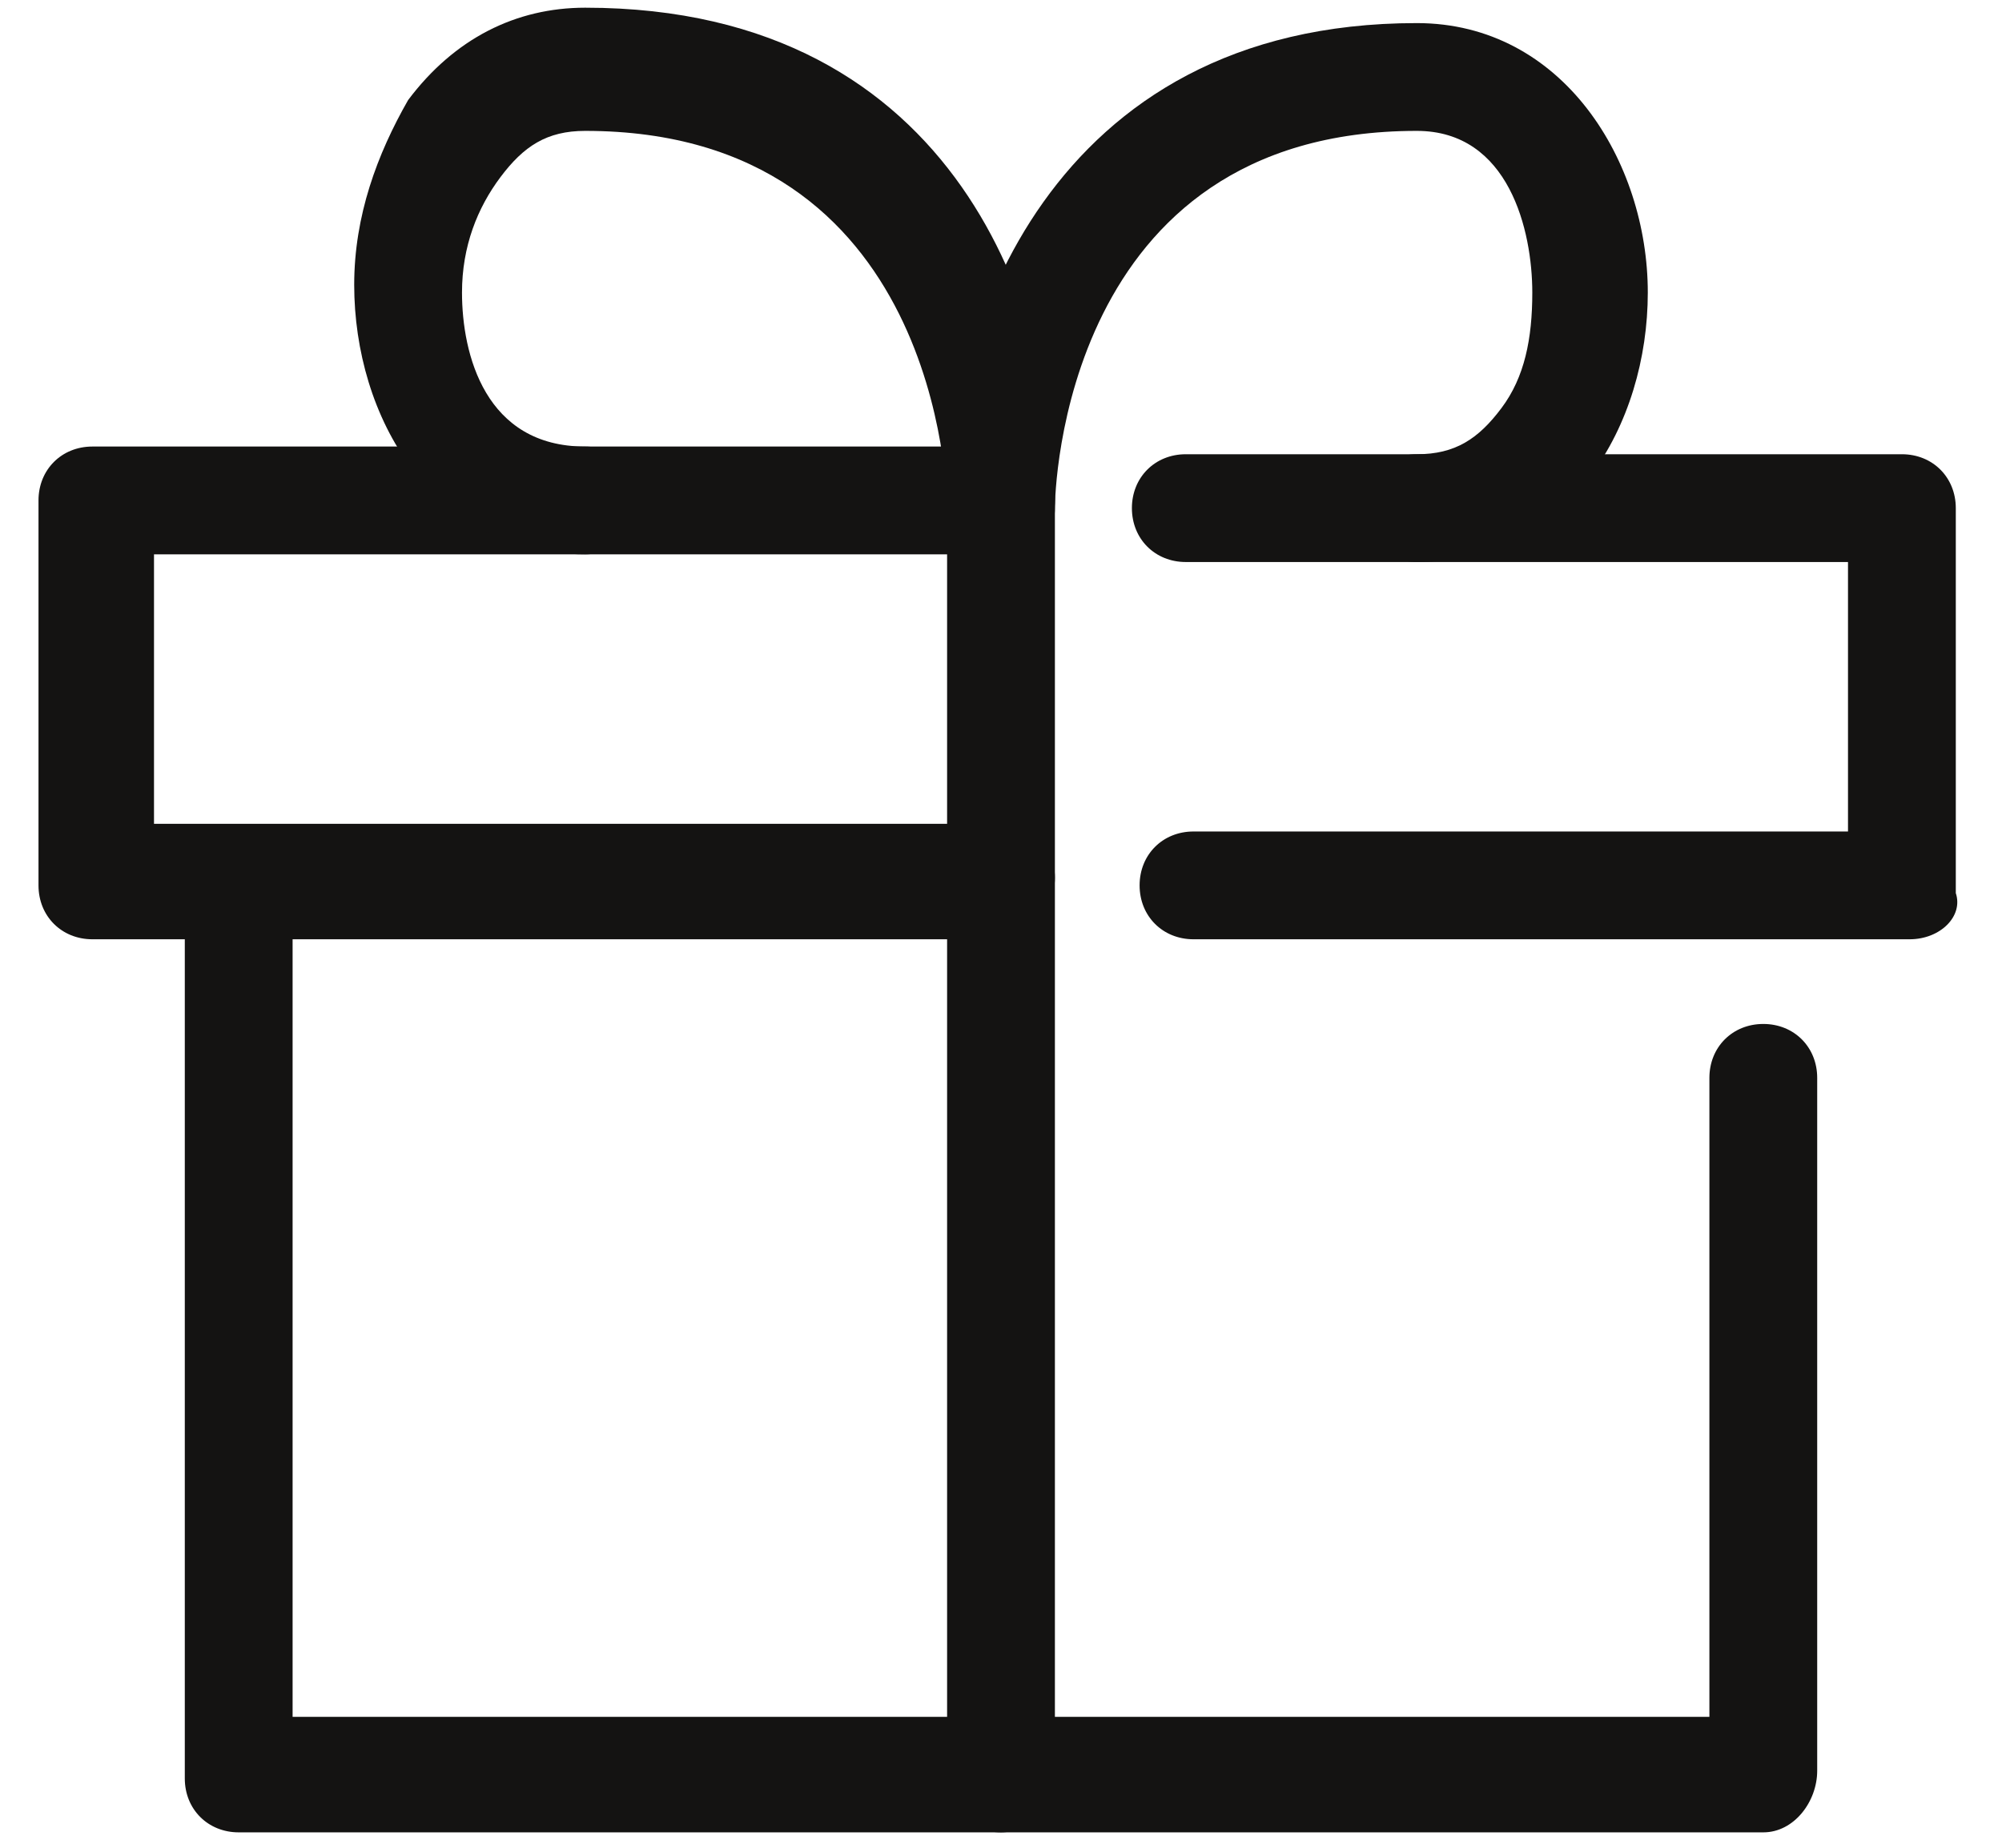<?xml version="1.0" encoding="utf-8"?>
<!-- Generator: Adobe Illustrator 24.0.0, SVG Export Plug-In . SVG Version: 6.00 Build 0)  -->
<svg version="1.1" id="レイヤー_1" xmlns="http://www.w3.org/2000/svg" xmlns:xlink="http://www.w3.org/1999/xlink" x="0px"
	 y="0px" viewBox="0 0 26 24" style="enable-background:new 0 0 26 24;" xml:space="preserve">
<style type="text/css">
	.st0{fill:#141312;}
</style>
<g id="ia">
	<g id="icon_data">
		<g>
			<path class="st0" d="M22.9,23.8H3.1c-0.4,0-0.7-0.3-0.7-0.7V11.5c0-0.4,0.3-0.7,0.7-0.7s0.7,0.3,0.7,0.7v10.8h18.4V14
				c0-0.4,0.3-0.7,0.7-0.7c0.4,0,0.7,0.3,0.7,0.7V23C23.6,23.4,23.3,23.8,22.9,23.8z"/>
		</g>
		<g>
			<path class="st0" d="M24.8,12.2h-9.3c-0.4,0-0.7-0.3-0.7-0.7s0.3-0.7,0.7-0.7H24V7.3h-8.6c-0.4,0-0.7-0.3-0.7-0.7
				c0-0.4,0.3-0.7,0.7-0.7h9.3c0.4,0,0.7,0.3,0.7,0.7v5C25.5,11.9,25.2,12.2,24.8,12.2z"/>
		</g>
		<g>
			<path class="st0" d="M13,12.2H1.2c-0.4,0-0.7-0.3-0.7-0.7v-5c0-0.4,0.3-0.7,0.7-0.7H13c0.4,0,0.7,0.3,0.7,0.7
				c0,0.4-0.3,0.7-0.7,0.7H2v3.5h11c0.4,0,0.7,0.3,0.7,0.7S13.4,12.2,13,12.2z"/>
		</g>
		<g>
			<path class="st0" d="M13,23.8c-0.4,0-0.7-0.3-0.7-0.7V6.5c0-0.4,0.3-0.7,0.7-0.7s0.7,0.3,0.7,0.7V23C13.7,23.4,13.4,23.8,13,23.8
				z"/>
		</g>
		<g>
			<path class="st0" d="M18.4,7.3c-0.4,0-0.7-0.3-0.7-0.7c0-0.4,0.3-0.7,0.7-0.7c0.5,0,0.8-0.2,1.1-0.6c0.3-0.4,0.4-0.9,0.4-1.5
				c0-0.8-0.3-2.1-1.5-2.1c-4.6,0-4.7,4.7-4.7,4.9c0,0.4-0.3,0.7-0.7,0.7s-0.7-0.3-0.7-0.7c0-2.2,1.3-6.3,6.1-6.3c1.9,0,3,1.8,3,3.5
				C21.4,5.5,20.4,7.3,18.4,7.3z"/>
		</g>
		<g>
			<path class="st0" d="M13,7.3c-0.4,0-0.7-0.3-0.7-0.7l0,0c0-0.2-0.1-4.9-4.7-4.9c-0.5,0-0.8,0.2-1.1,0.6C6.2,2.7,6,3.2,6,3.8
				c0,0.8,0.3,2,1.6,2c0.4,0,0.7,0.3,0.7,0.7c0,0.4-0.3,0.7-0.7,0.7c-2,0-3-1.8-3-3.5c0-0.9,0.3-1.7,0.7-2.4
				c0.6-0.8,1.4-1.2,2.3-1.2c4.9,0,6.1,4.1,6.1,6.3C13.7,6.9,13.4,7.3,13,7.3z"/>
		</g>
	</g>
</g>
</svg>
